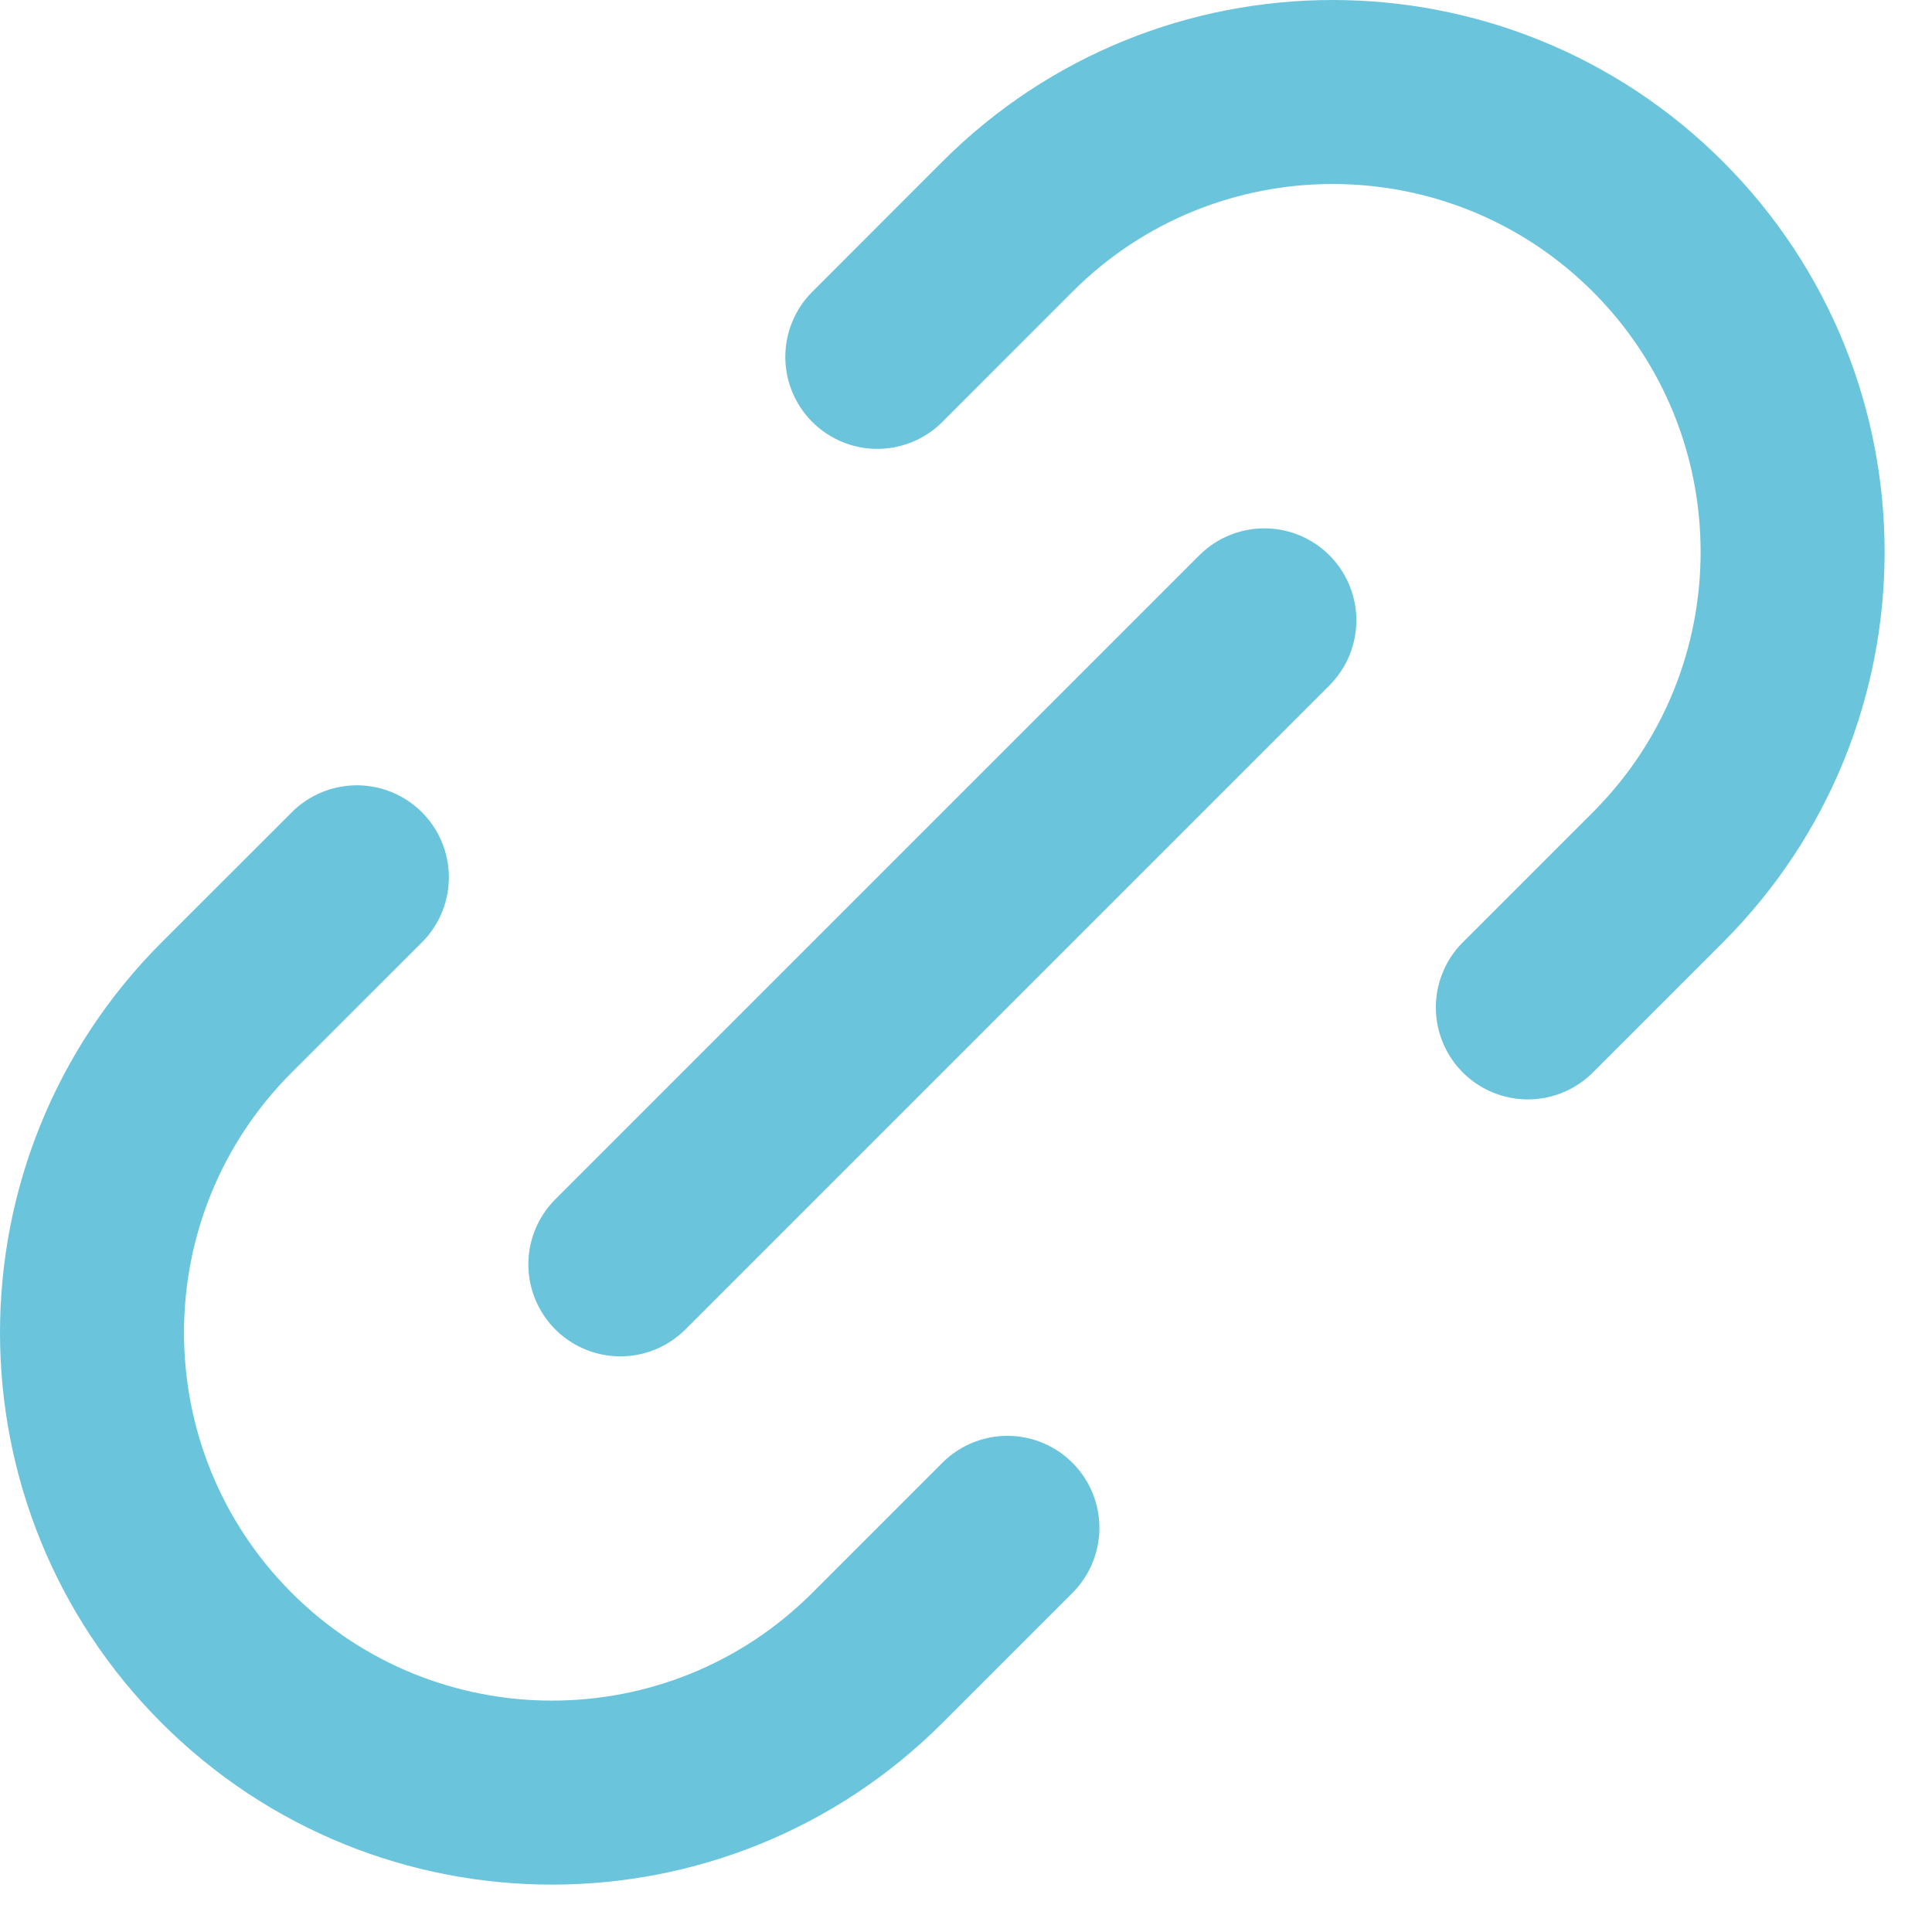 <svg width="21" height="21" viewBox="0 0 21 21" fill="none" xmlns="http://www.w3.org/2000/svg">
<path d="M10.95 16.607L9.536 18.021C7.583 19.973 4.417 19.973 2.464 18.021C0.512 16.068 0.512 12.902 2.464 10.95L3.879 9.536M16.607 10.95L18.021 9.536C19.973 7.583 19.973 4.417 18.021 2.464C16.068 0.512 12.902 0.512 10.95 2.464L9.536 3.879M6.743 13.743L13.743 6.743" stroke="#6AC5DC" stroke-width="2" stroke-linecap="round" stroke-linejoin="round"/>
</svg>
